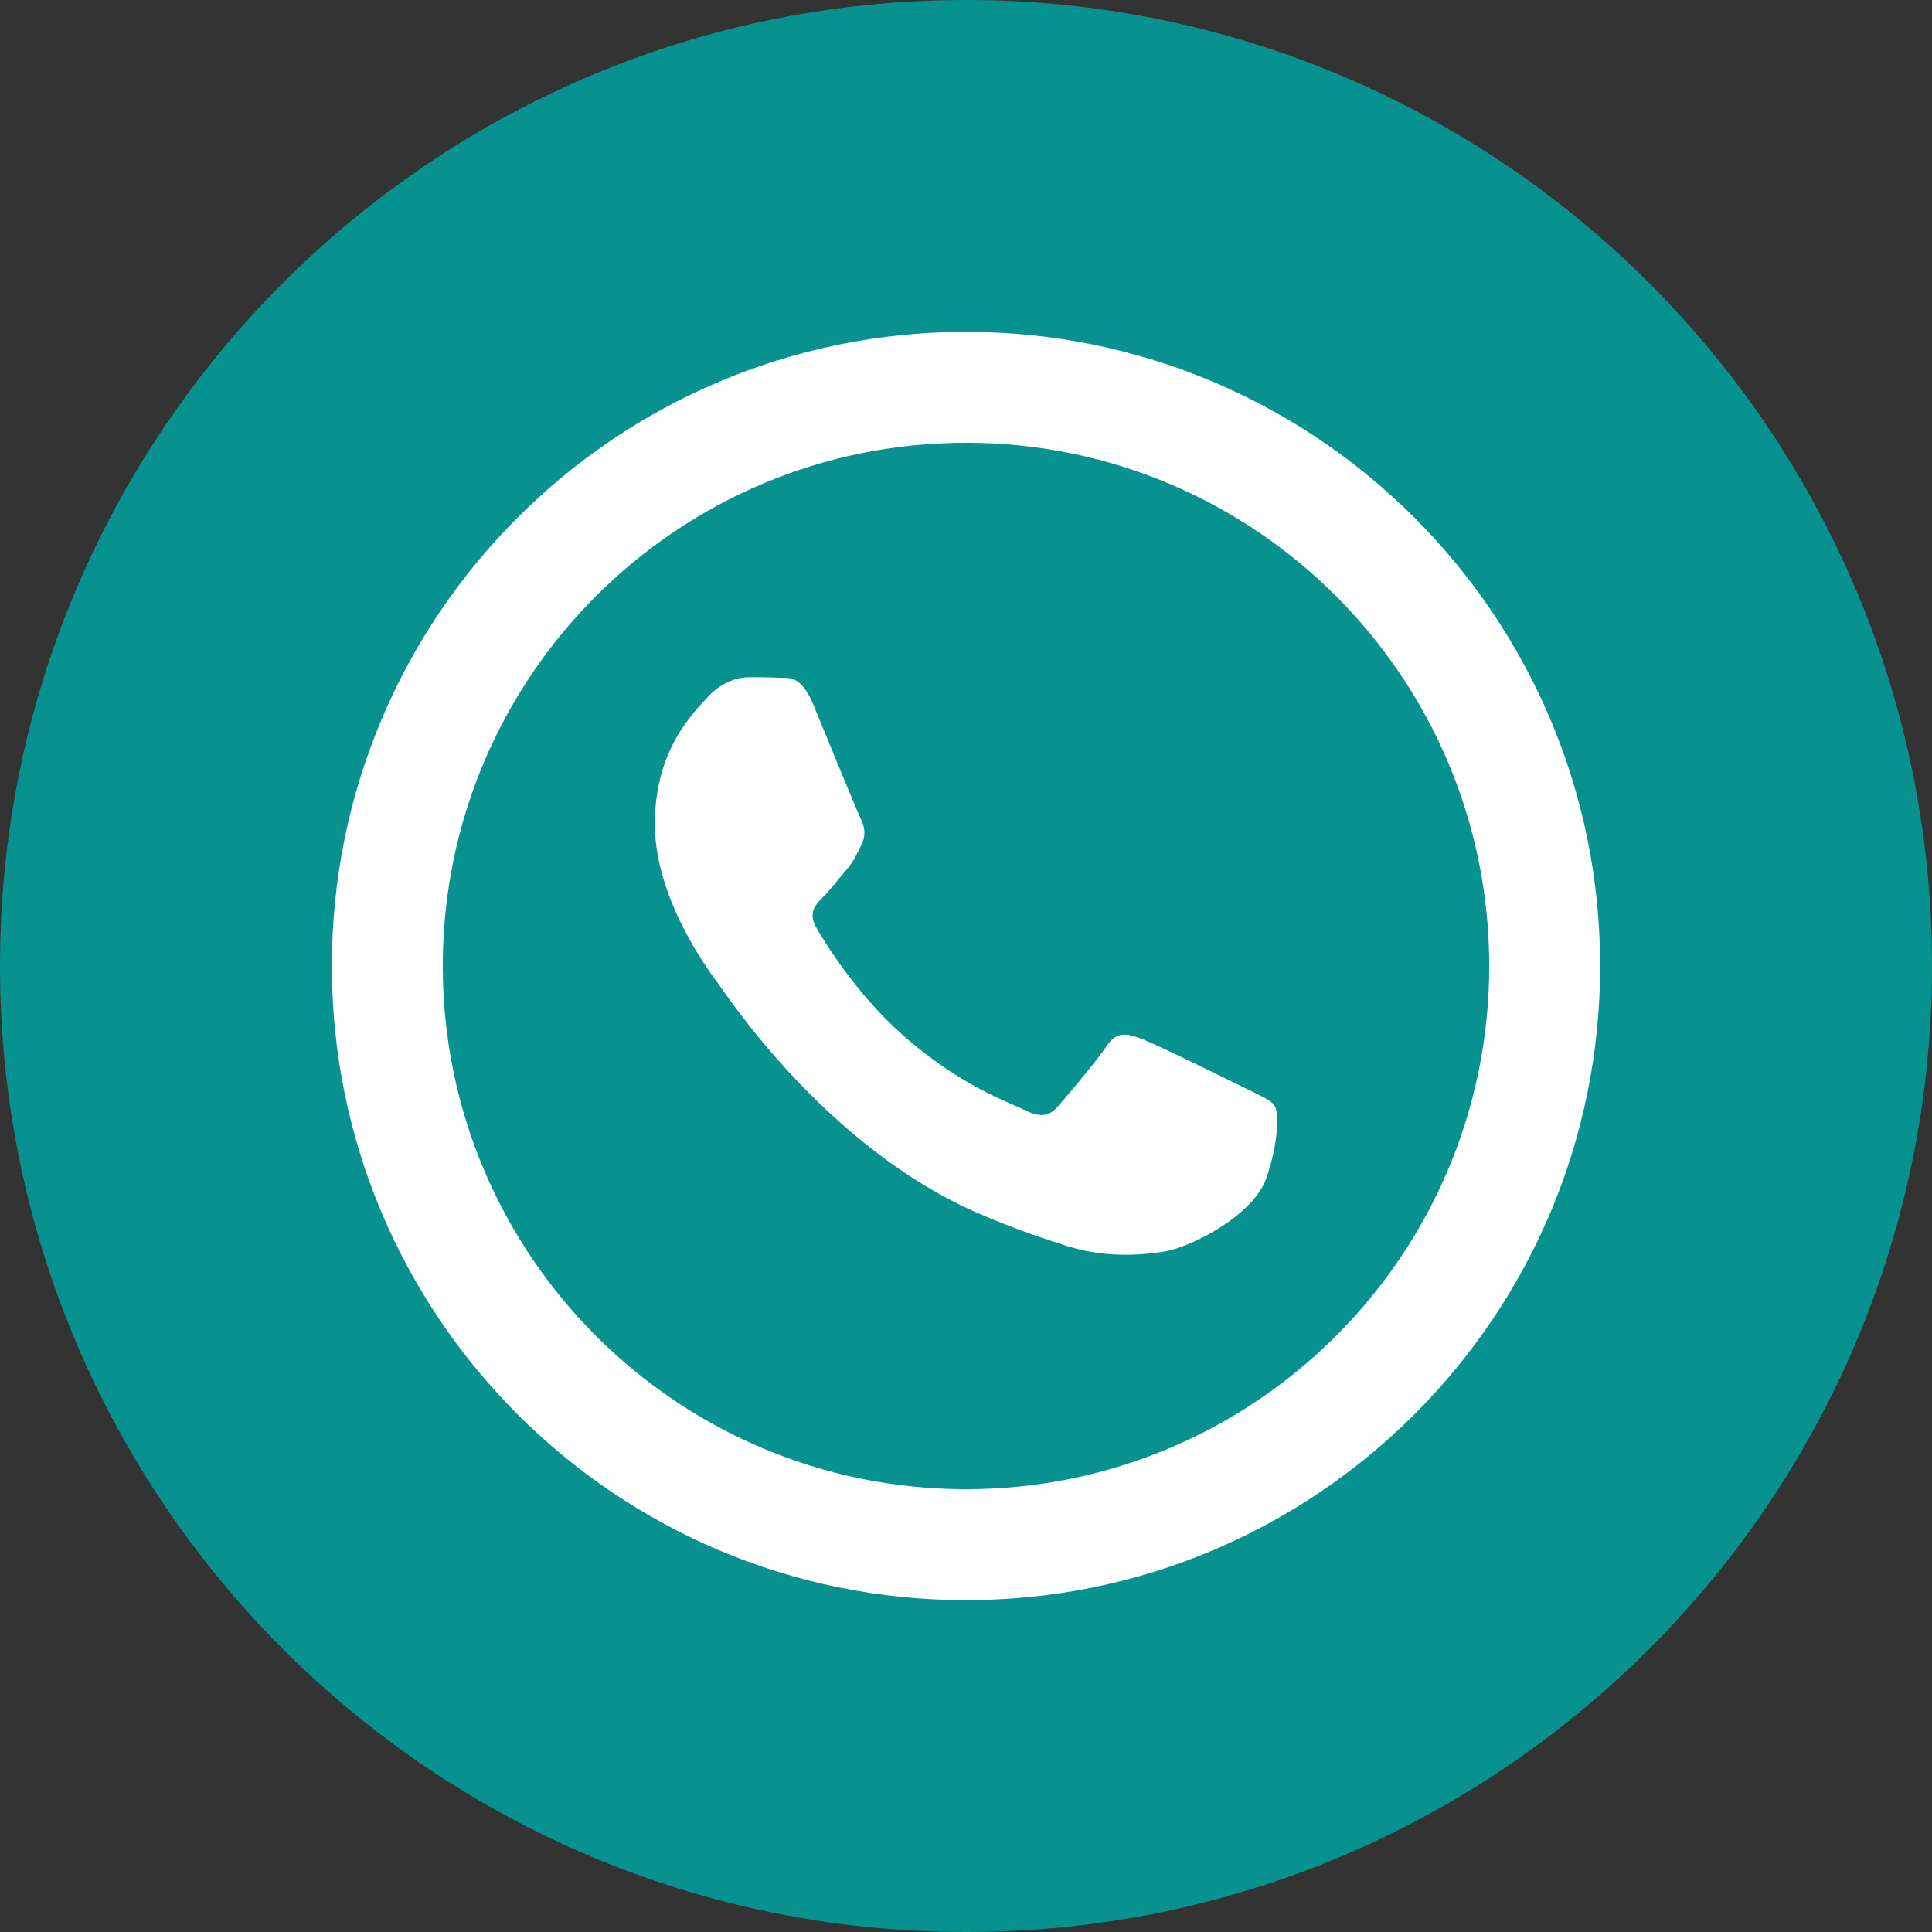 <?xml version="1.0" encoding="UTF-8"?> <svg xmlns="http://www.w3.org/2000/svg" xmlns:xlink="http://www.w3.org/1999/xlink" xml:space="preserve" width="101px" height="101px" version="1.1" style="shape-rendering:geometricPrecision; text-rendering:geometricPrecision; image-rendering:optimizeQuality; fill-rule:evenodd; clip-rule:evenodd" viewBox="0 0 68.235 68.235"><rect x="0" y="0" width="68.235" height="68.235" fill="#333333" stroke="none"/> <defs> <style type="text/css"> .fil0 {fill:#08928F} .fil1 {fill:white} </style> </defs> <g id="Слой_x0020_1">  <path class="fil0" d="M0 34.117c0,18.843 15.275,34.118 34.117,34.118 18.843,0 34.118,-15.275 34.118,-34.118l0 0c0,-18.84 -15.275,-34.117 -34.118,-34.117l0 0c-18.842,0 -34.117,15.277 -34.117,34.117z"></path> <g id="_2040201770400"> <path class="fil1" d="M43.992 38.44c-0.542,-0.271 -3.199,-1.579 -3.695,-1.759 -0.495,-0.181 -0.856,-0.271 -1.217,0.27 -0.361,0.542 -1.396,1.759 -1.711,2.121 -0.317,0.361 -0.632,0.405 -1.174,0.134 -0.539,-0.271 -2.283,-0.841 -4.347,-2.683 -1.608,-1.432 -2.693,-3.203 -3.009,-3.744 -0.315,-0.542 -0.033,-0.834 0.238,-1.104 0.242,-0.242 0.539,-0.632 0.81,-0.947 0.271,-0.315 0.361,-0.542 0.542,-0.901 0.18,-0.363 0.09,-0.678 -0.046,-0.948 -0.135,-0.271 -1.216,-2.933 -1.667,-4.014 -0.44,-1.054 -0.886,-0.912 -1.218,-0.928 -0.315,-0.017 -0.676,-0.019 -1.037,-0.019 -0.359,0 -0.945,0.135 -1.44,0.676 -0.497,0.542 -1.893,1.85 -1.893,4.509 0,2.662 1.937,5.233 2.208,5.594 0.271,0.361 3.814,5.821 9.237,8.164 1.29,0.556 2.299,0.889 3.084,1.138 1.294,0.411 2.473,0.354 3.407,0.213 1.039,-0.155 3.199,-1.307 3.648,-2.571 0.452,-1.262 0.452,-2.345 0.317,-2.569 -0.136,-0.227 -0.497,-0.361 -1.037,-0.632l0 0z"></path> <path class="fil1" d="M11.721 34.117c0,12.37 10.027,22.397 22.396,22.397 12.37,0 22.397,-10.027 22.397,-22.397l0 0c0,-12.368 -10.027,-22.396 -22.397,-22.396l0 0c-12.369,0 -22.396,10.028 -22.396,22.396zm3.917 0c0,10.206 8.274,18.48 18.479,18.48 10.206,0 18.48,-8.274 18.48,-18.48l0 0c0,-10.204 -8.274,-18.479 -18.48,-18.479l0 0c-10.205,0 -18.479,8.275 -18.479,18.479z"></path> </g> </g> </svg> 